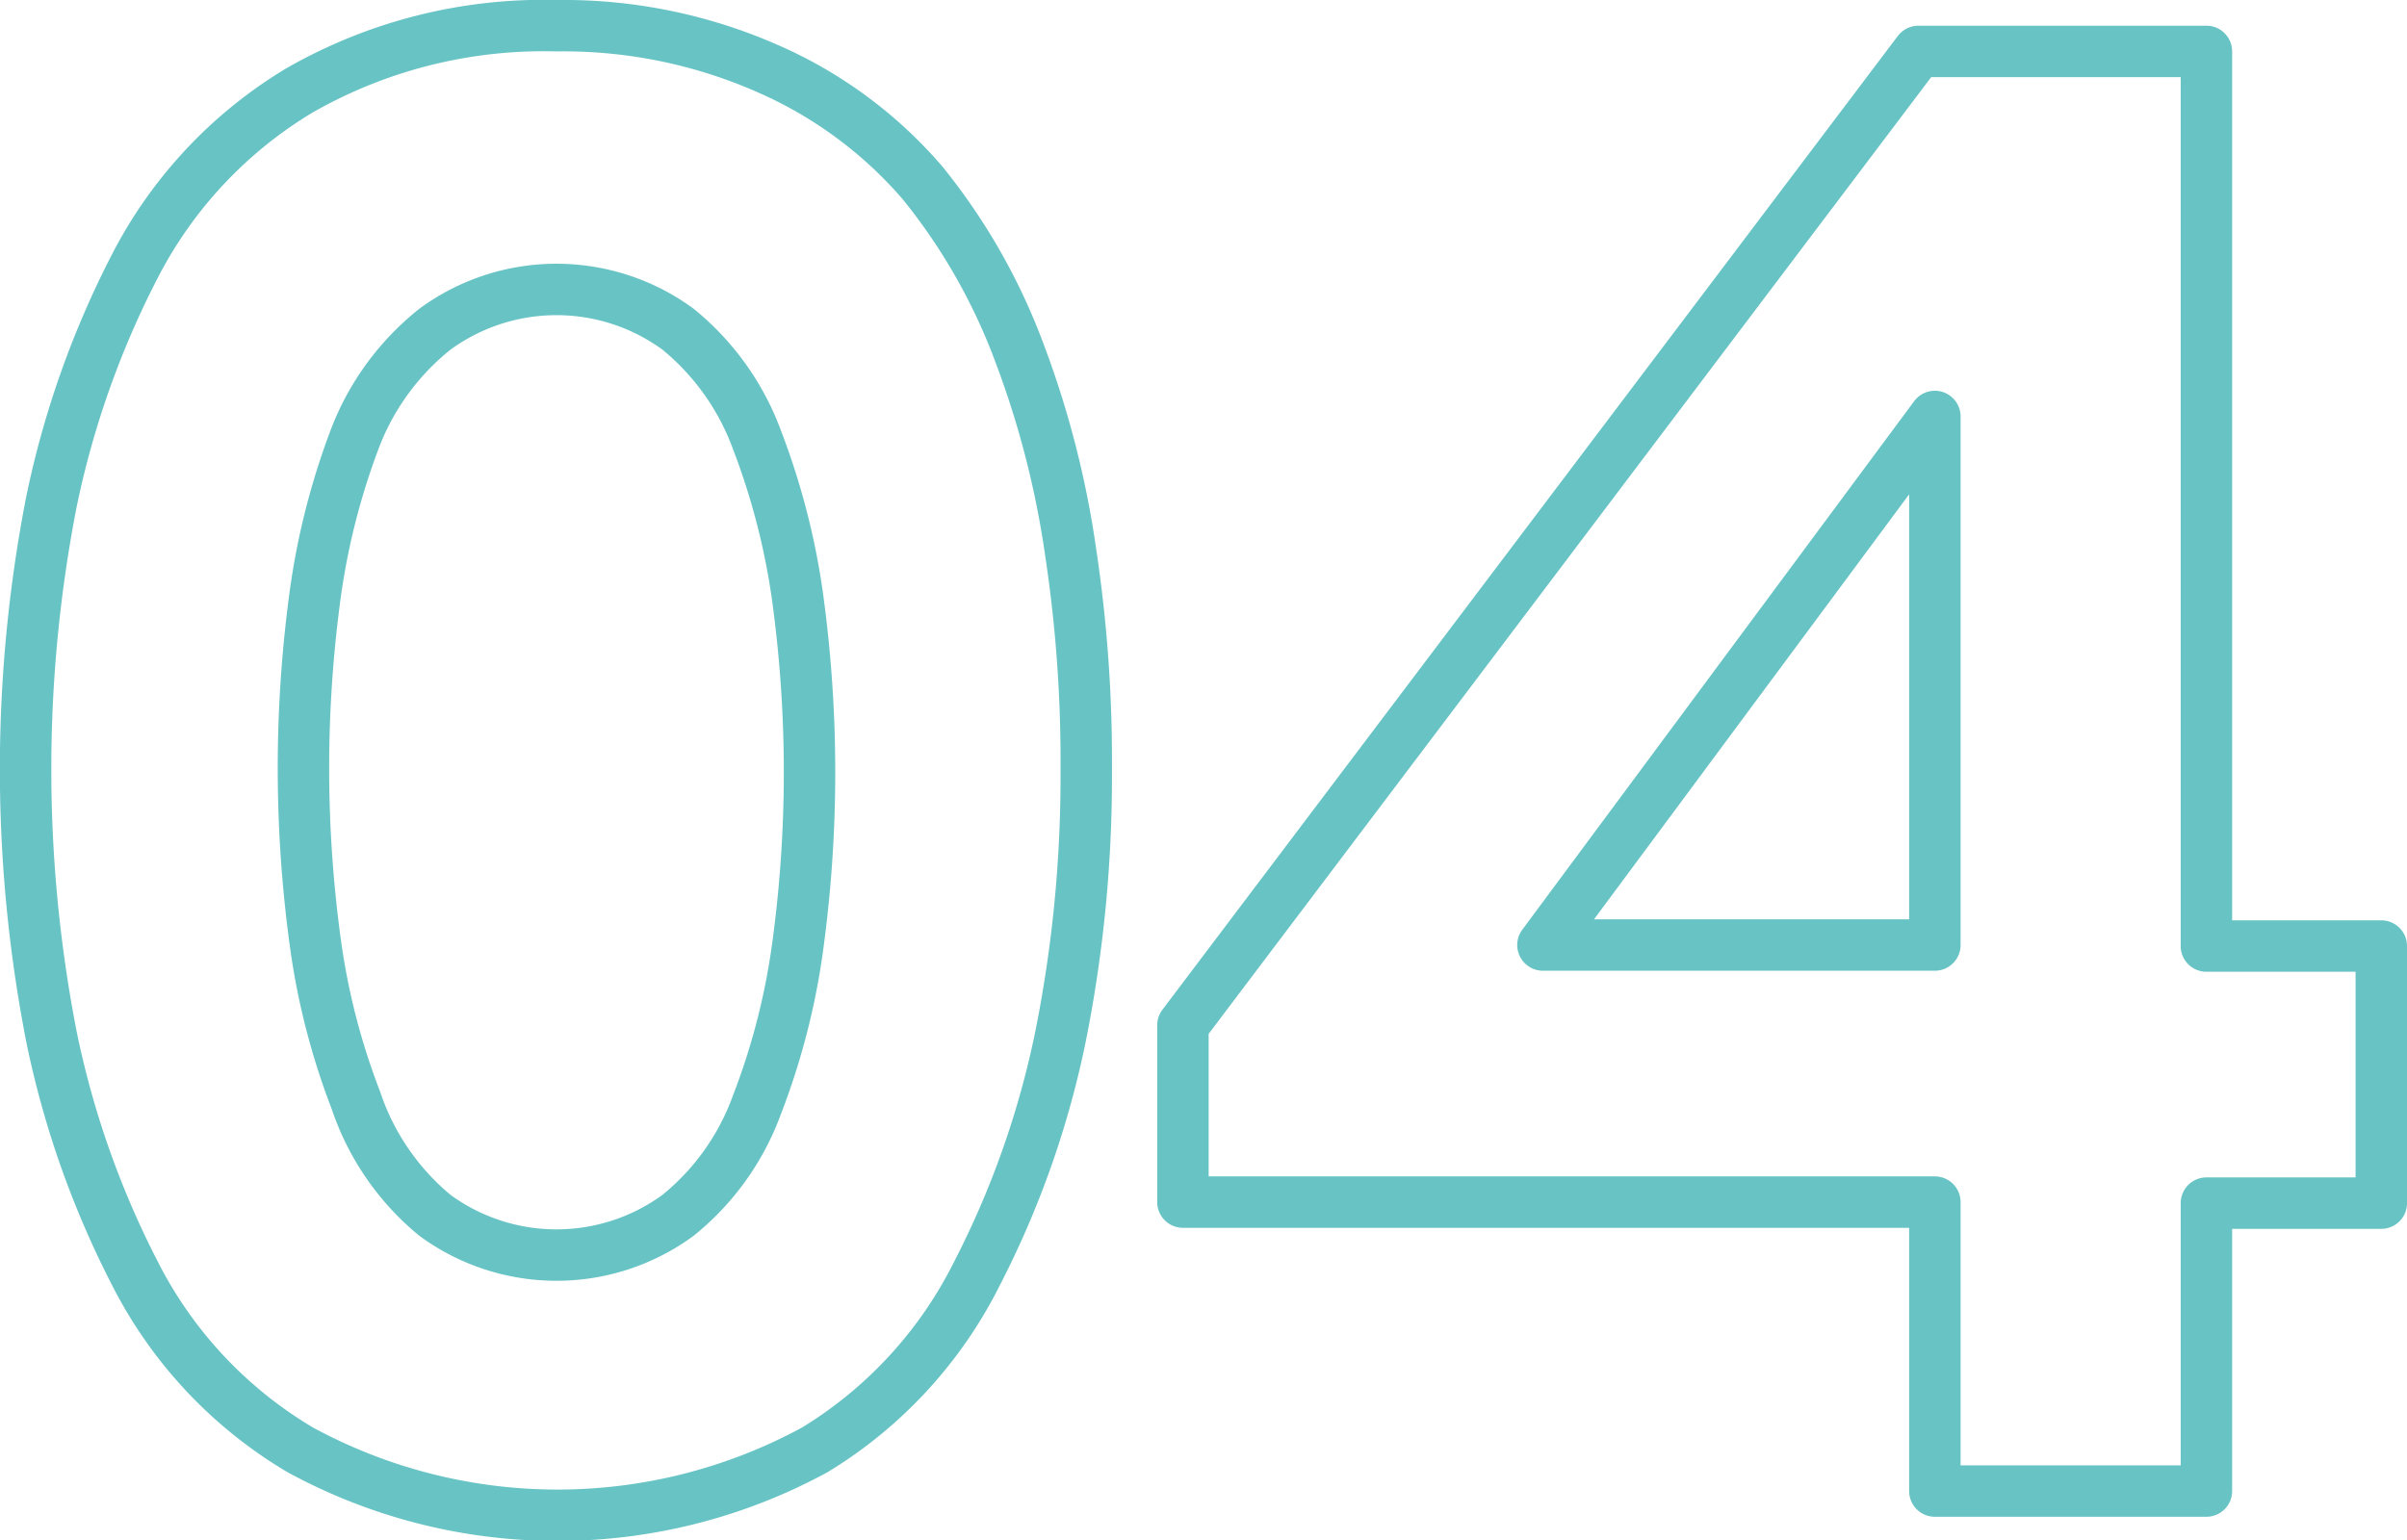 <svg xmlns="http://www.w3.org/2000/svg" viewBox="0 0 46.8 29.96"><defs><style>.cls-1{fill:#e13380;fill-opacity:0;stroke:#68c3c5;stroke-linejoin:round;fill-rule:evenodd;}</style></defs><g id="レイヤー_2" data-name="レイヤー 2"><g id="レイヤー_1-2" data-name="レイヤー 1"><path id="_04.svg" data-name=" 04.svg" class="cls-1" d="M19,24.76a17.86,17.86,0,0,0,1.62-4.6,25.7,25.7,0,0,0,.5-5.18,27.14,27.14,0,0,0-.3-4.22,18.26,18.26,0,0,0-1-3.9,11.75,11.75,0,0,0-1.88-3.3,8.4,8.4,0,0,0-3-2.22A9.84,9.84,0,0,0,10.82.5a9.55,9.55,0,0,0-5,1.26A8.55,8.55,0,0,0,2.62,5.18,17.86,17.86,0,0,0,1,9.76a27.16,27.16,0,0,0,0,10.4,17.86,17.86,0,0,0,1.62,4.6A8.41,8.41,0,0,0,5.84,28.2a10.47,10.47,0,0,0,10,0A8.41,8.41,0,0,0,19,24.76ZM6.92,21.4a13.59,13.59,0,0,1-.78-3,25.06,25.06,0,0,1,0-6.92,13.89,13.89,0,0,1,.78-3A5,5,0,0,1,8.46,6.4a4,4,0,0,1,4.72,0,5,5,0,0,1,1.54,2.16,13.89,13.89,0,0,1,.78,3,25.06,25.06,0,0,1,0,6.92,13.59,13.59,0,0,1-.78,3,4.92,4.92,0,0,1-1.54,2.16,4,4,0,0,1-4.72,0A4.92,4.92,0,0,1,6.92,21.4ZM42.9,29v-5.6h3.4v-5H42.9V1H37.3L23,19.94v3.44H37.62V29ZM30,18.38,37.62,8.1V18.38Z"/></g></g></svg>